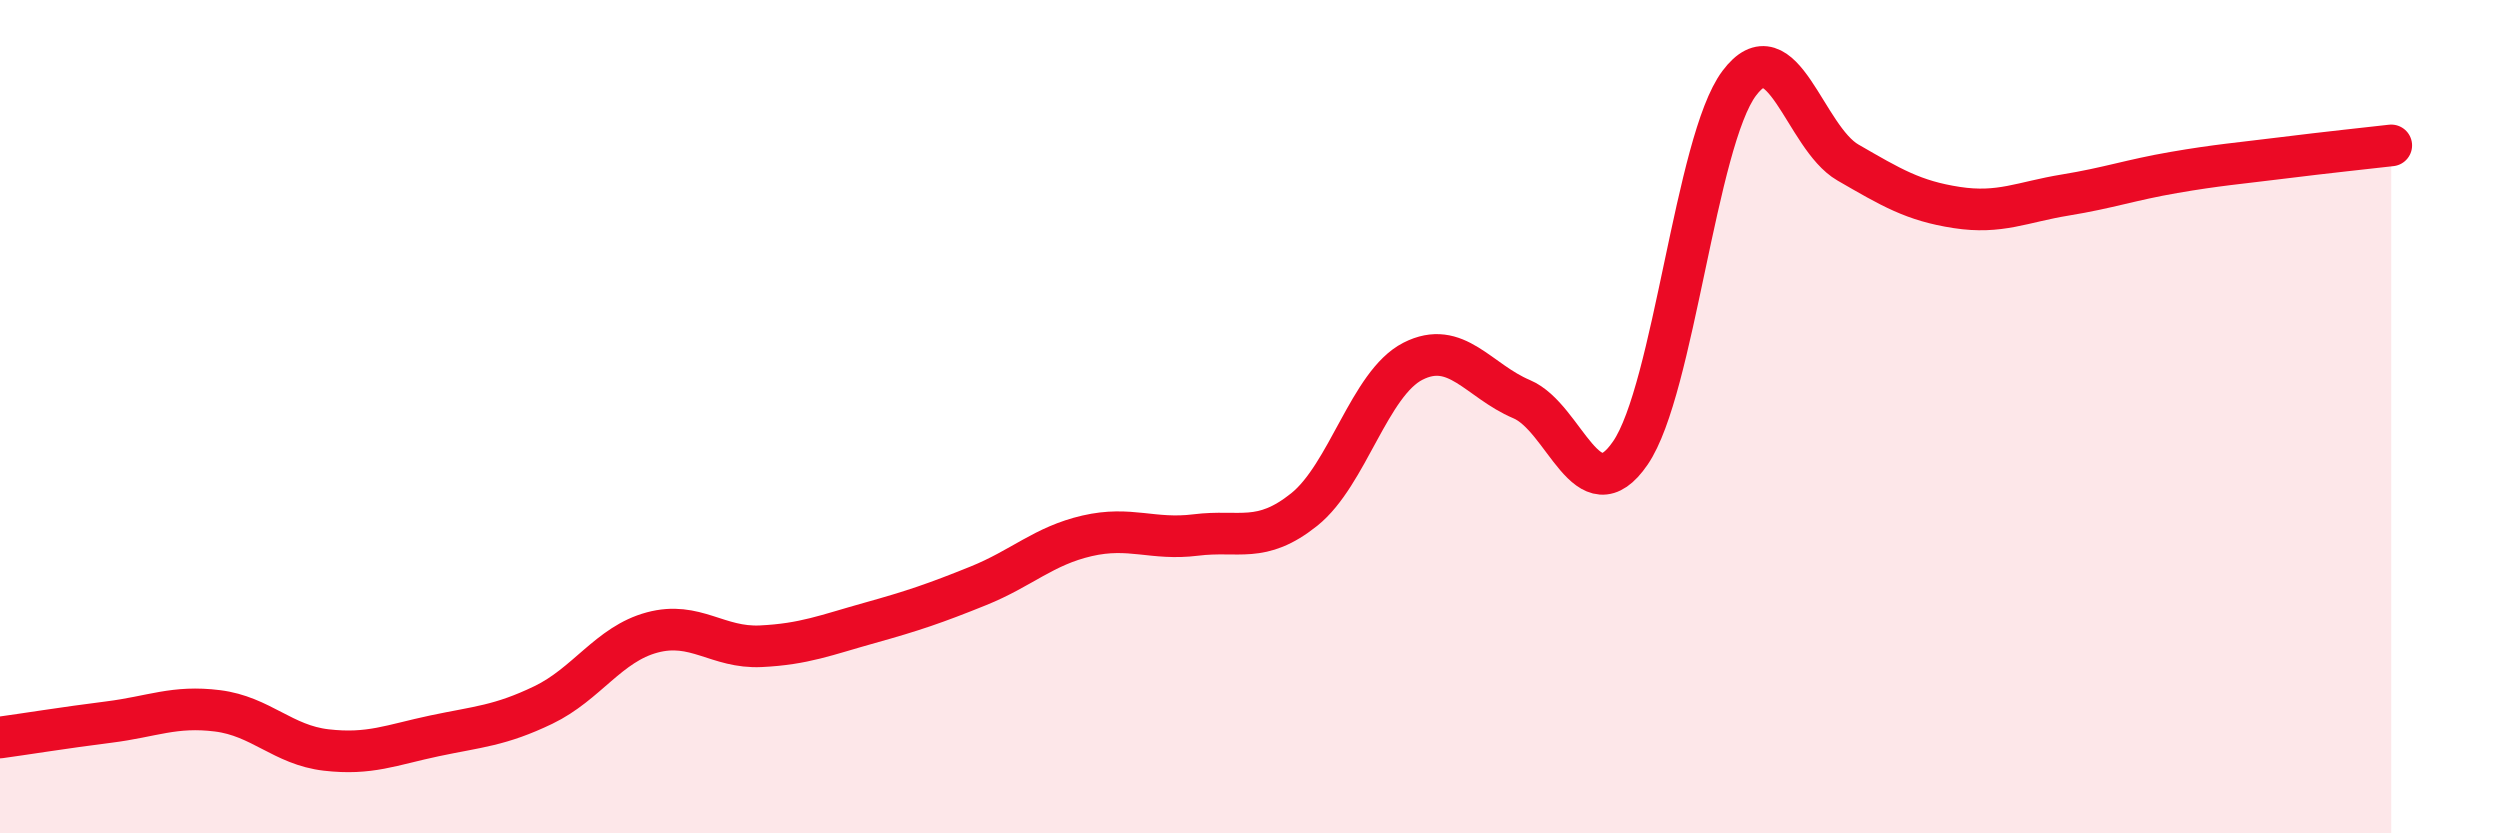 
    <svg width="60" height="20" viewBox="0 0 60 20" xmlns="http://www.w3.org/2000/svg">
      <path
        d="M 0,17.7 C 0.52,17.63 1.57,17.46 2.61,17.33 C 3.65,17.2 4.18,16.93 5.22,17.06 C 6.26,17.19 6.79,17.88 7.83,18 C 8.87,18.12 9.39,17.88 10.43,17.66 C 11.47,17.44 12,17.42 13.04,16.92 C 14.08,16.42 14.61,15.46 15.65,15.18 C 16.69,14.9 17.22,15.56 18.26,15.51 C 19.3,15.46 19.83,15.24 20.87,14.95 C 21.91,14.66 22.44,14.48 23.48,14.06 C 24.52,13.64 25.05,13.1 26.09,12.86 C 27.13,12.62 27.66,12.97 28.7,12.84 C 29.74,12.71 30.26,13.06 31.3,12.23 C 32.34,11.4 32.87,9.2 33.91,8.67 C 34.95,8.14 35.48,9.14 36.52,9.58 C 37.56,10.02 38.09,12.39 39.13,10.87 C 40.17,9.35 40.7,3.39 41.74,2 C 42.78,0.61 43.31,3.3 44.35,3.9 C 45.39,4.5 45.92,4.82 46.96,4.98 C 48,5.14 48.53,4.85 49.57,4.68 C 50.61,4.51 51.13,4.32 52.17,4.14 C 53.21,3.96 53.74,3.92 54.78,3.79 C 55.82,3.66 56.87,3.55 57.39,3.49L57.39 20L0 20Z"
        fill="#EB0A25"
        opacity="0.1"
        stroke-linecap="round"
        stroke-linejoin="round"
      />
      <path
        d="M 0,17.7 C 0.52,17.63 1.57,17.46 2.61,17.33 C 3.65,17.2 4.18,16.93 5.22,17.06 C 6.26,17.19 6.79,17.88 7.83,18 C 8.87,18.12 9.39,17.88 10.43,17.66 C 11.47,17.44 12,17.42 13.04,16.92 C 14.08,16.42 14.61,15.46 15.65,15.18 C 16.69,14.9 17.22,15.56 18.26,15.51 C 19.3,15.46 19.83,15.24 20.87,14.95 C 21.91,14.66 22.44,14.48 23.48,14.06 C 24.52,13.64 25.05,13.1 26.09,12.86 C 27.13,12.62 27.66,12.97 28.7,12.84 C 29.74,12.71 30.26,13.06 31.3,12.23 C 32.34,11.4 32.87,9.2 33.91,8.67 C 34.95,8.14 35.48,9.14 36.52,9.58 C 37.56,10.02 38.09,12.39 39.13,10.87 C 40.17,9.35 40.7,3.39 41.74,2 C 42.78,0.61 43.31,3.3 44.35,3.9 C 45.39,4.5 45.92,4.82 46.96,4.98 C 48,5.14 48.53,4.85 49.57,4.68 C 50.61,4.51 51.13,4.32 52.17,4.14 C 53.21,3.96 53.74,3.92 54.78,3.79 C 55.82,3.66 56.87,3.55 57.39,3.49"
        stroke="#EB0A25"
        stroke-width="1"
        fill="none"
        stroke-linecap="round"
        stroke-linejoin="round"
      />
    </svg>
  
